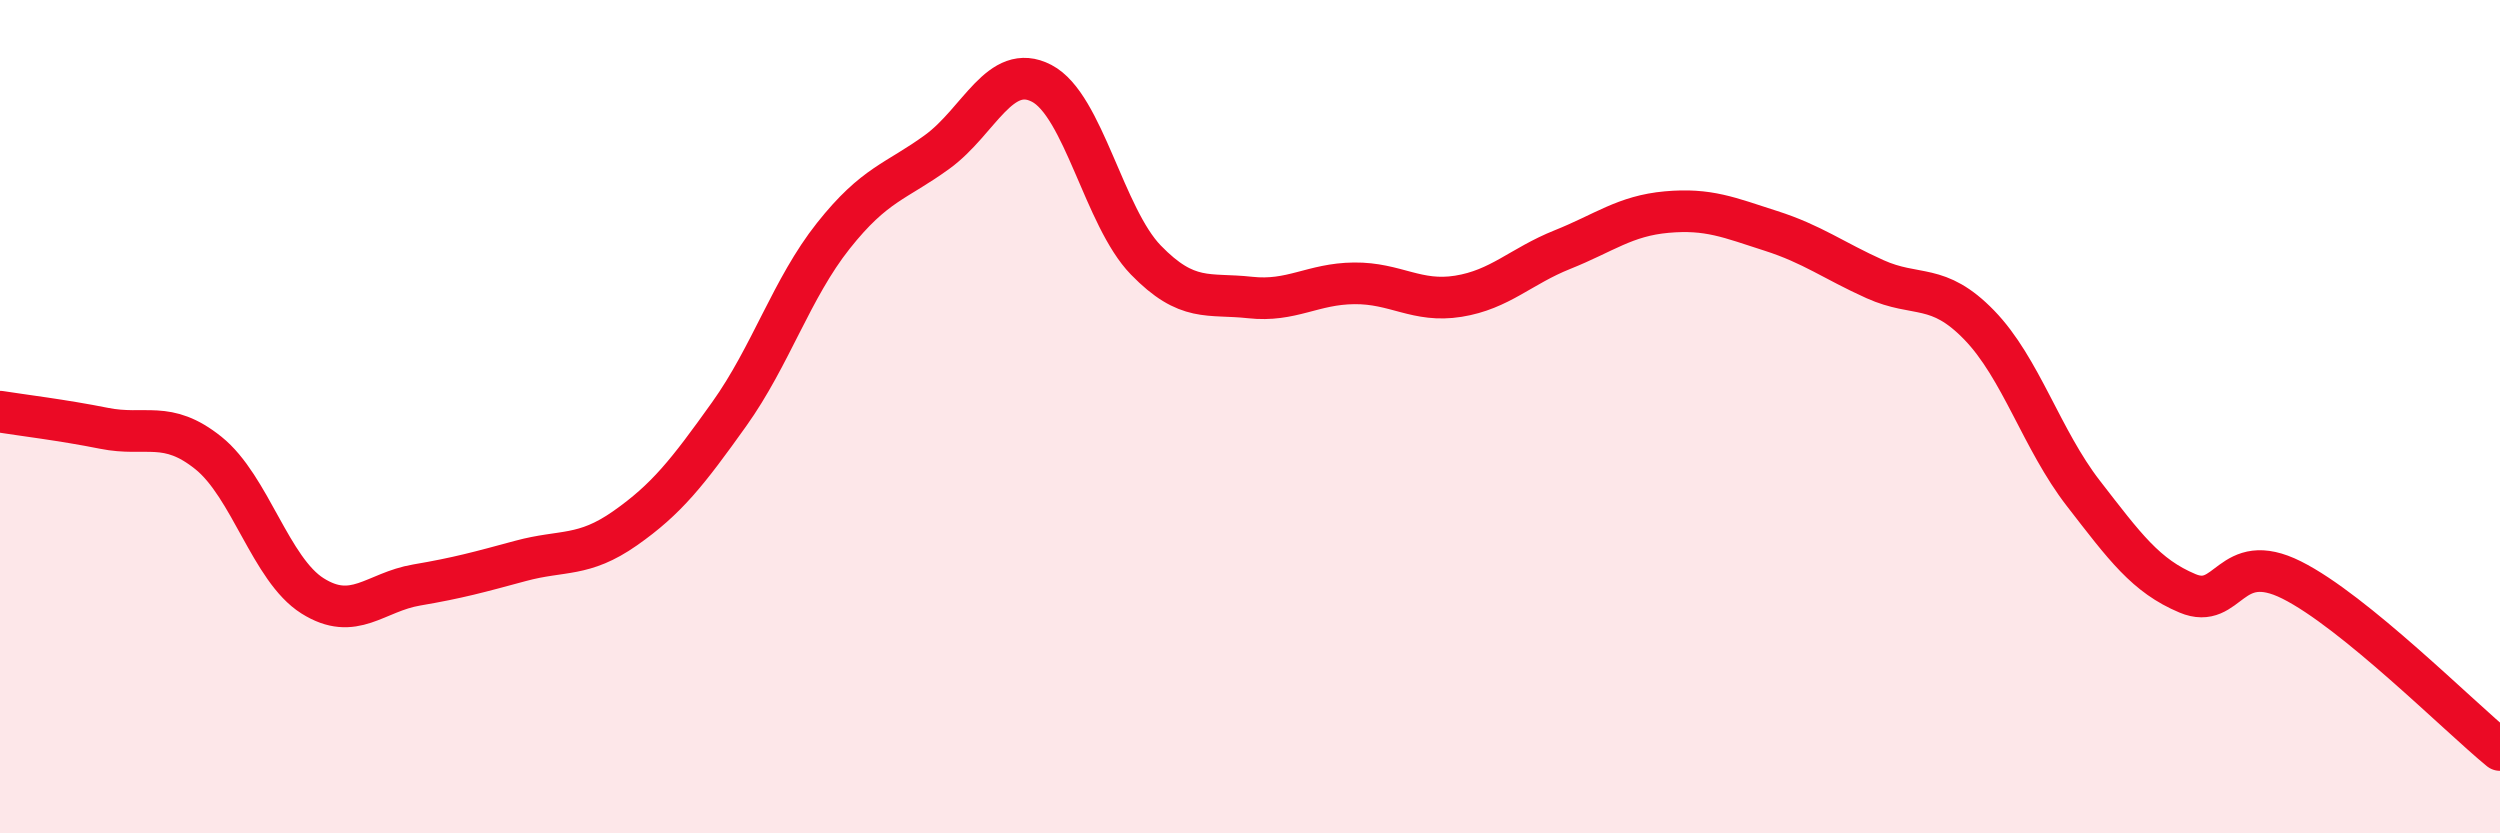 
    <svg width="60" height="20" viewBox="0 0 60 20" xmlns="http://www.w3.org/2000/svg">
      <path
        d="M 0,9.88 C 0.5,9.96 1.5,10.08 2.5,10.28 C 3.5,10.48 4,10.07 5,10.87 C 6,11.67 6.5,13.67 7.5,14.3 C 8.5,14.93 9,14.21 10,14.04 C 11,13.87 11.5,13.73 12.5,13.46 C 13.5,13.19 14,13.38 15,12.68 C 16,11.98 16.5,11.34 17.5,9.94 C 18.5,8.54 19,6.92 20,5.66 C 21,4.4 21.5,4.37 22.5,3.64 C 23.5,2.91 24,1.48 25,2 C 26,2.52 26.5,5.21 27.5,6.24 C 28.5,7.27 29,7.03 30,7.14 C 31,7.25 31.5,6.81 32.5,6.8 C 33.5,6.79 34,7.27 35,7.11 C 36,6.95 36.5,6.39 37.5,5.99 C 38.5,5.59 39,5.18 40,5.09 C 41,5 41.5,5.22 42.5,5.54 C 43.5,5.86 44,6.25 45,6.7 C 46,7.15 46.5,6.77 47.5,7.8 C 48.5,8.83 49,10.55 50,11.84 C 51,13.13 51.5,13.82 52.5,14.24 C 53.5,14.66 53.5,13.17 55,13.92 C 56.5,14.67 59,17.18 60,18L60 20L0 20Z"
        fill="#EB0A25"
        opacity="0.1"
        stroke-linecap="round"
        stroke-linejoin="round"
      />
      <path
        d="M 0,9.88 C 0.5,9.96 1.5,10.08 2.5,10.28 C 3.5,10.48 4,10.07 5,10.87 C 6,11.67 6.5,13.67 7.5,14.3 C 8.5,14.93 9,14.21 10,14.04 C 11,13.87 11.5,13.73 12.5,13.46 C 13.5,13.19 14,13.38 15,12.68 C 16,11.98 16.5,11.34 17.5,9.94 C 18.5,8.54 19,6.92 20,5.66 C 21,4.4 21.5,4.37 22.5,3.64 C 23.5,2.91 24,1.48 25,2 C 26,2.52 26.5,5.21 27.5,6.24 C 28.5,7.27 29,7.03 30,7.14 C 31,7.25 31.5,6.81 32.5,6.8 C 33.5,6.79 34,7.27 35,7.11 C 36,6.95 36.5,6.39 37.5,5.99 C 38.5,5.59 39,5.18 40,5.09 C 41,5 41.5,5.22 42.5,5.54 C 43.5,5.86 44,6.25 45,6.7 C 46,7.15 46.5,6.77 47.5,7.8 C 48.5,8.83 49,10.55 50,11.84 C 51,13.13 51.5,13.82 52.5,14.24 C 53.5,14.66 53.5,13.17 55,13.92 C 56.5,14.67 59,17.18 60,18"
        stroke="#EB0A25"
        stroke-width="1"
        fill="none"
        stroke-linecap="round"
        stroke-linejoin="round"
      />
    </svg>
  
